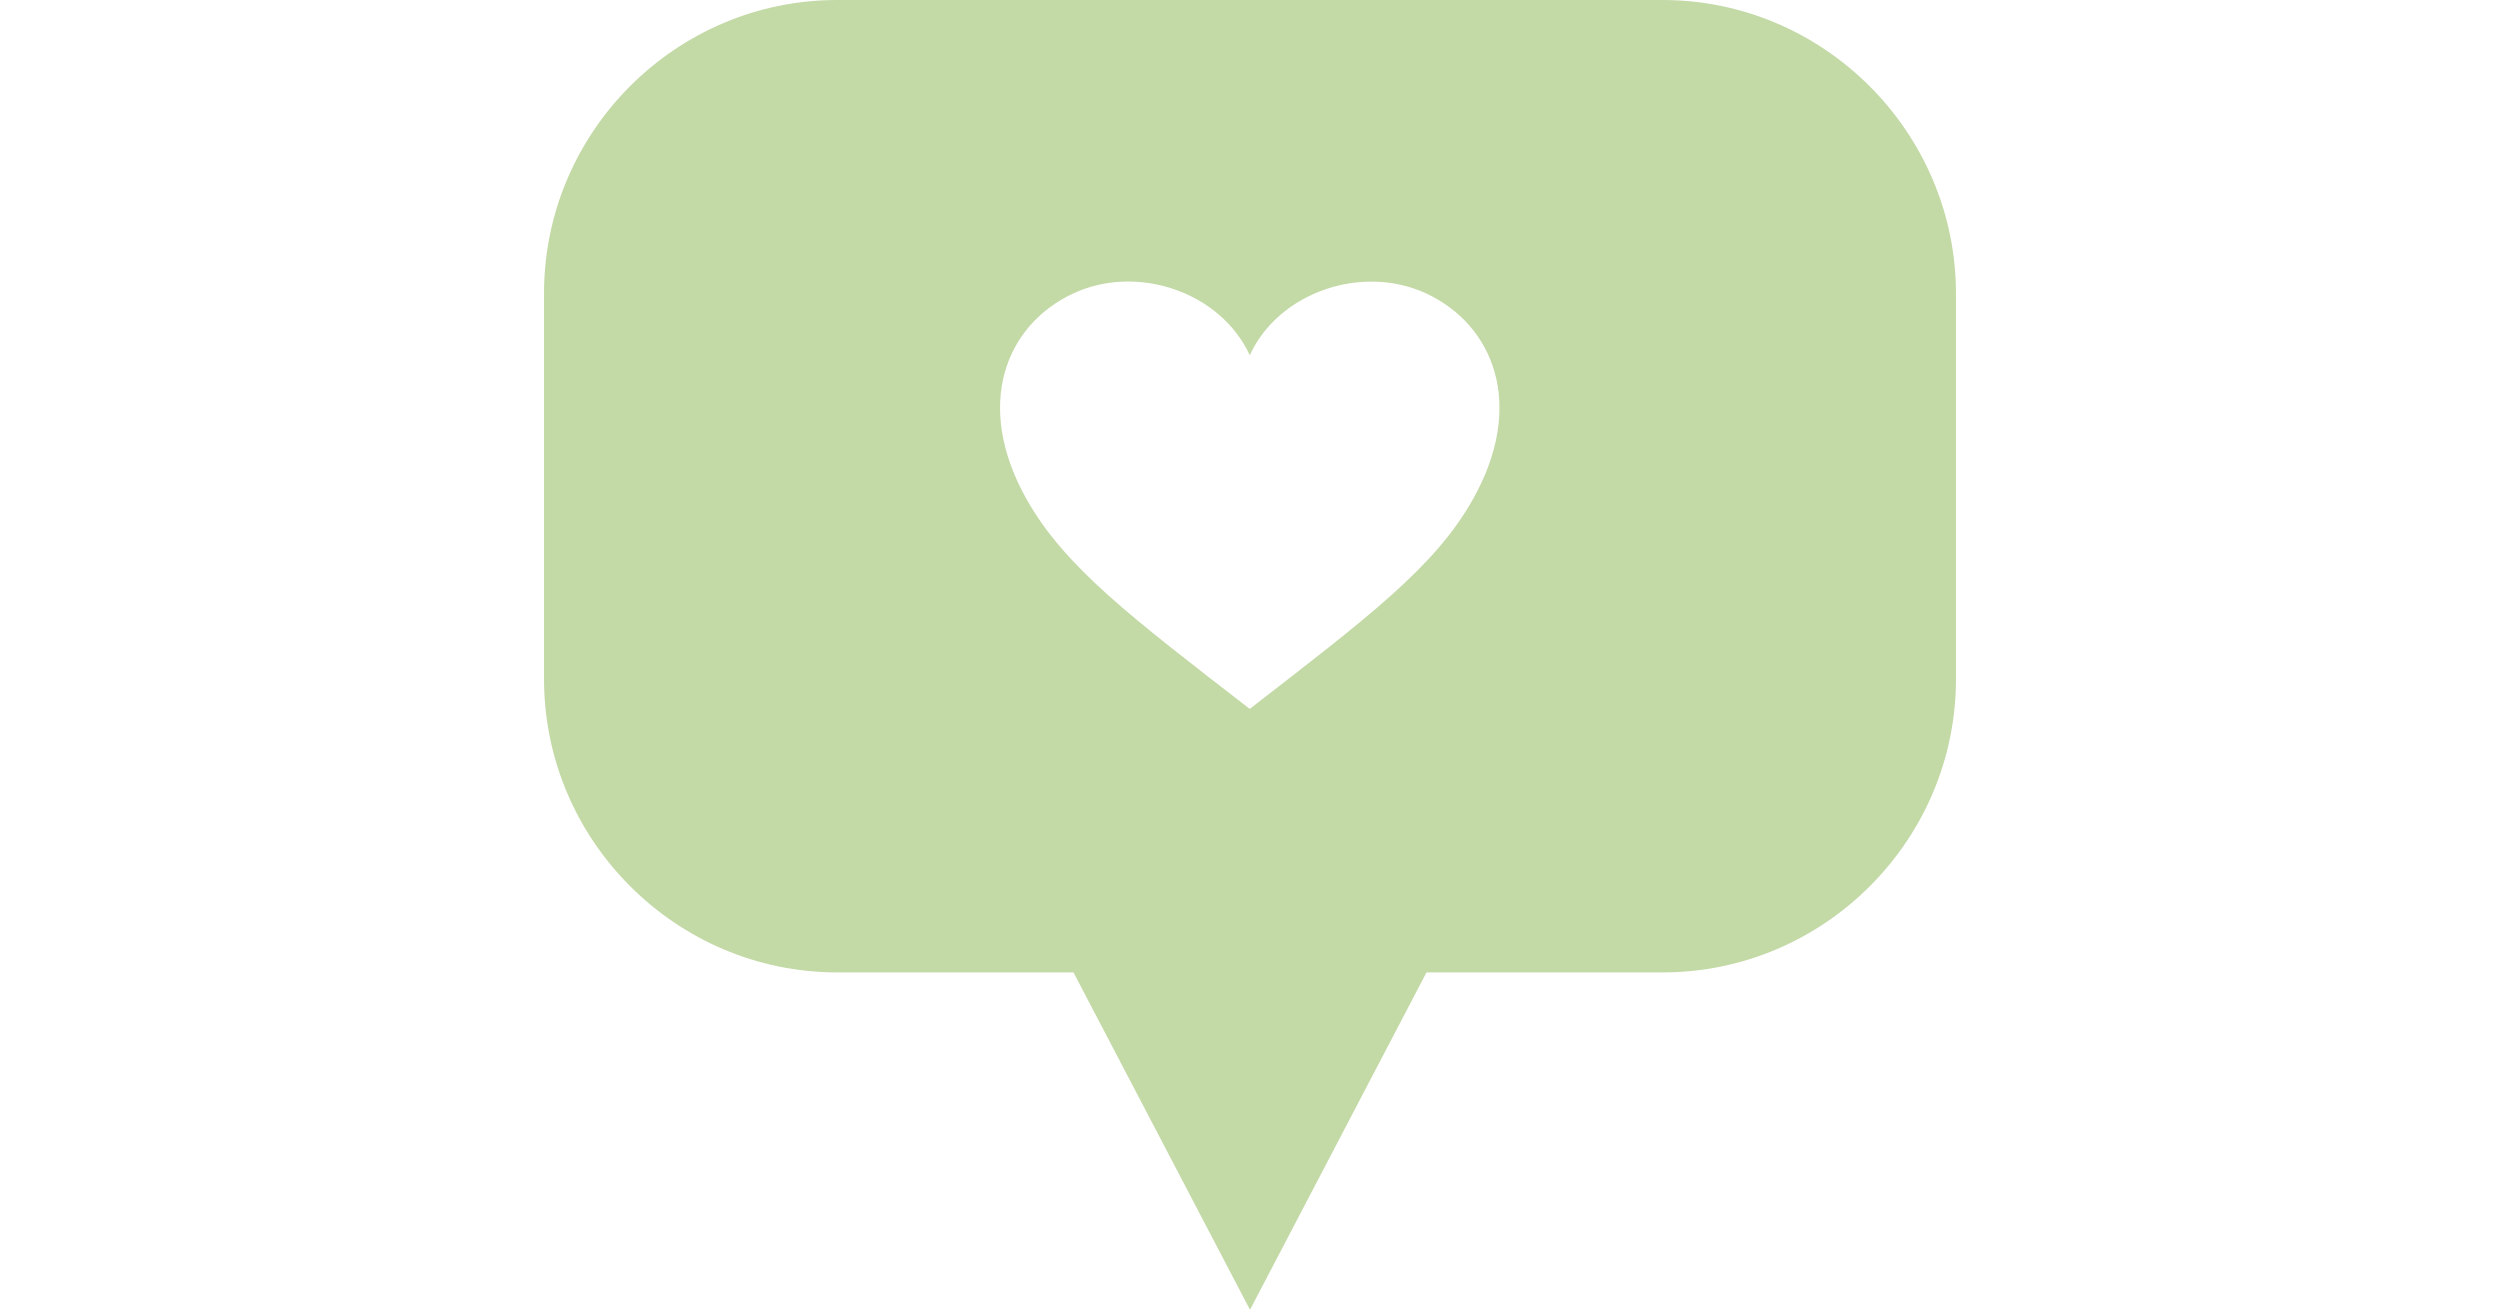 <svg xmlns:xlink="http://www.w3.org/1999/xlink" xmlns="http://www.w3.org/2000/svg" viewBox="0 0 57.76 53.57" width="105" height="55"><path d="M45.75 0H11.99C5.39 0 0 5.4 0 12v15.78c0 6.6 5.4 12 12 12h9.66l7.22 13.8 7.22-13.8h9.66c6.6 0 12-5.4 12-12V12c-.01-6.6-5.41-12-12.01-12Zm-7.76 20.44c-1.55 2.76-4.31 4.83-9.12 8.56-4.81-3.72-7.56-5.8-9.12-8.56-2.19-3.87-.86-7.16 1.91-8.44 2.6-1.21 6.01-.07 7.21 2.53 1.2-2.6 4.61-3.73 7.21-2.53 2.77 1.29 4.1 4.57 1.91 8.44Z" fill="#C3D9A6"></path></svg>